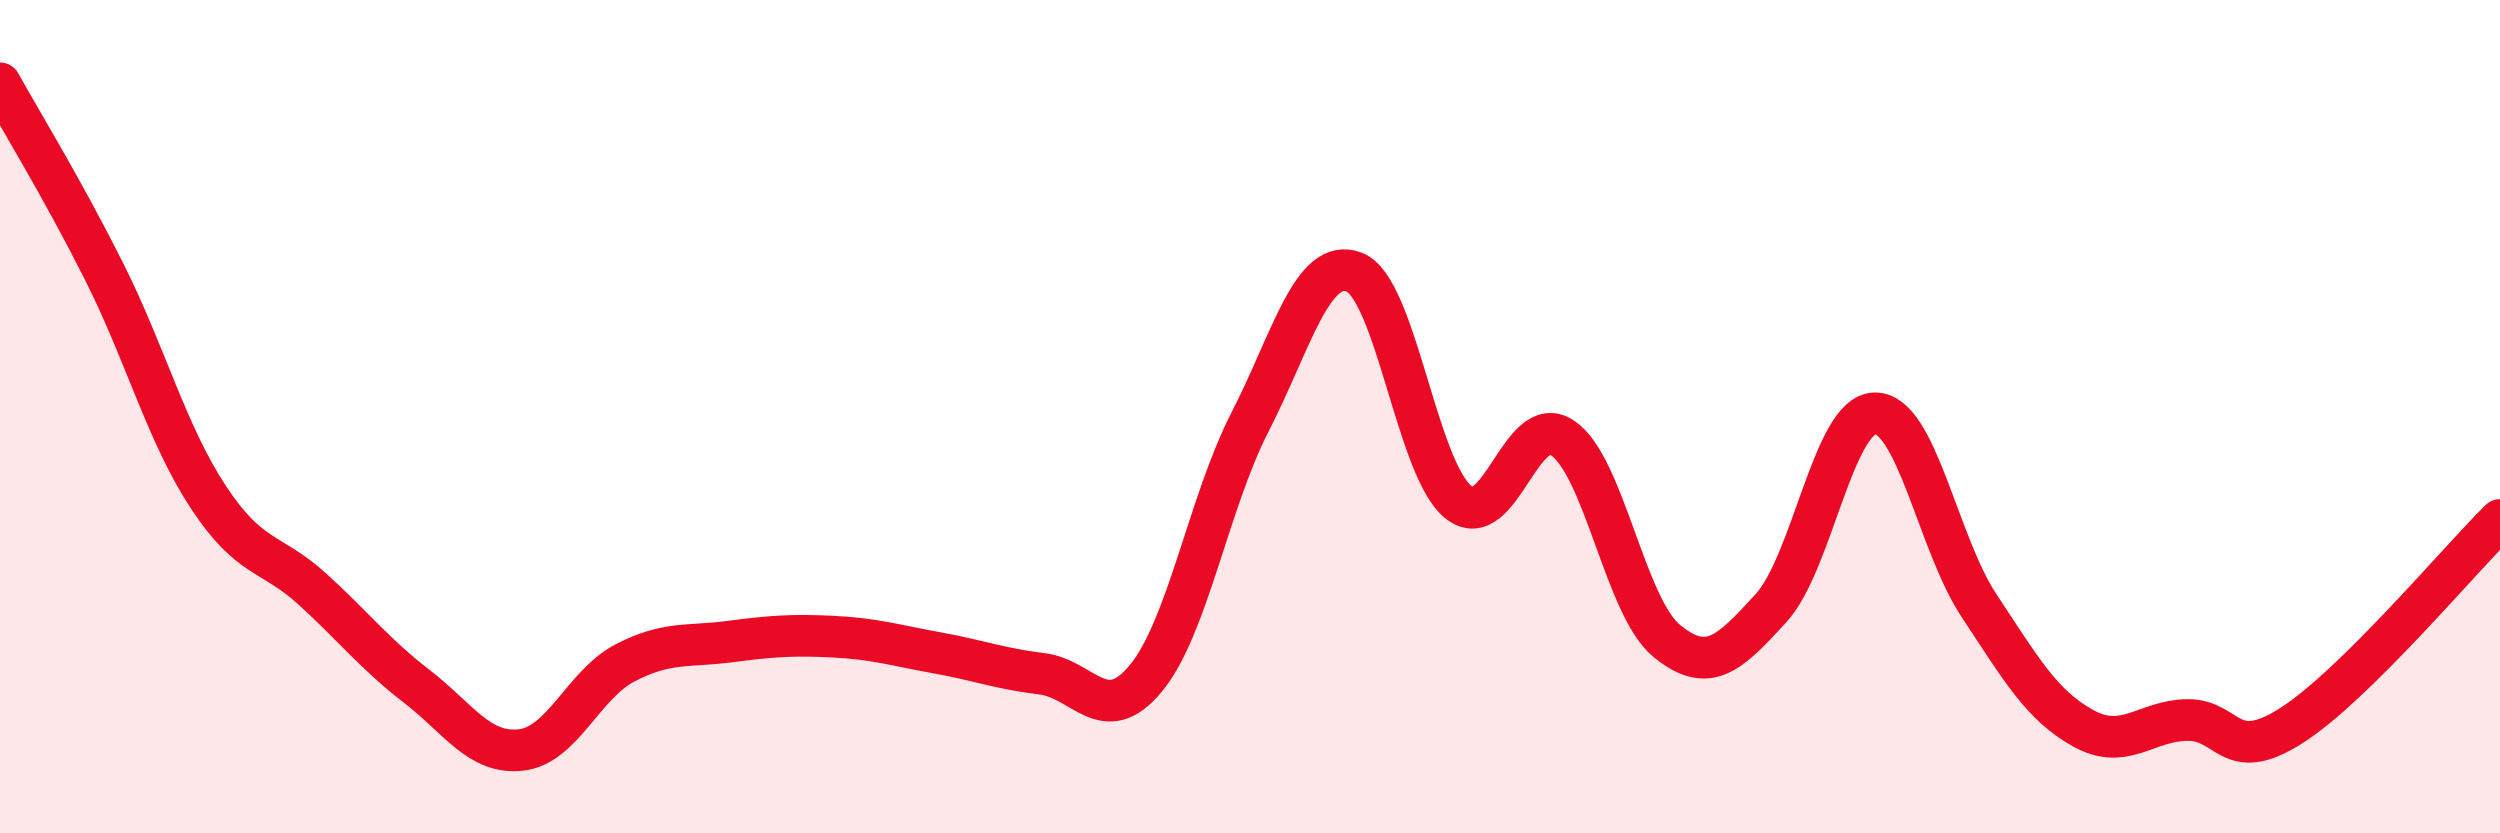
    <svg width="60" height="20" viewBox="0 0 60 20" xmlns="http://www.w3.org/2000/svg">
      <path
        d="M 0,2 C 0.5,2.9 1.5,4.53 2.5,6.52 C 3.5,8.51 4,10.41 5,11.93 C 6,13.45 6.5,13.23 7.5,14.14 C 8.5,15.05 9,15.7 10,16.47 C 11,17.24 11.5,18.11 12.5,18 C 13.5,17.89 14,16.43 15,15.91 C 16,15.39 16.5,15.53 17.5,15.4 C 18.5,15.27 19,15.23 20,15.28 C 21,15.33 21.5,15.49 22.5,15.67 C 23.5,15.85 24,16.05 25,16.17 C 26,16.29 26.5,17.49 27.5,16.28 C 28.5,15.07 29,12.08 30,10.13 C 31,8.18 31.5,6.15 32.5,6.53 C 33.5,6.91 34,11.25 35,12.05 C 36,12.85 36.5,9.84 37.5,10.51 C 38.5,11.18 39,14.56 40,15.38 C 41,16.2 41.5,15.69 42.5,14.6 C 43.5,13.51 44,9.93 45,9.92 C 46,9.91 46.5,13.03 47.5,14.54 C 48.5,16.05 49,16.93 50,17.48 C 51,18.03 51.5,17.29 52.5,17.28 C 53.5,17.27 53.5,18.37 55,17.41 C 56.5,16.45 59,13.47 60,12.48L60 20L0 20Z"
        fill="#EB0A25"
        opacity="0.1"
        stroke-linecap="round"
        stroke-linejoin="round"
      />
      <path
        d="M 0,2 C 0.5,2.9 1.5,4.53 2.5,6.52 C 3.5,8.51 4,10.41 5,11.93 C 6,13.45 6.5,13.23 7.5,14.14 C 8.5,15.05 9,15.7 10,16.47 C 11,17.24 11.5,18.11 12.5,18 C 13.5,17.89 14,16.43 15,15.91 C 16,15.39 16.5,15.53 17.5,15.4 C 18.5,15.27 19,15.23 20,15.28 C 21,15.33 21.5,15.49 22.5,15.67 C 23.5,15.85 24,16.05 25,16.17 C 26,16.29 26.5,17.49 27.5,16.28 C 28.5,15.07 29,12.08 30,10.13 C 31,8.18 31.5,6.15 32.5,6.53 C 33.5,6.91 34,11.25 35,12.05 C 36,12.85 36.5,9.84 37.5,10.51 C 38.5,11.18 39,14.56 40,15.38 C 41,16.2 41.5,15.69 42.5,14.6 C 43.5,13.51 44,9.93 45,9.92 C 46,9.91 46.5,13.03 47.5,14.54 C 48.5,16.05 49,16.93 50,17.48 C 51,18.03 51.5,17.29 52.5,17.28 C 53.5,17.27 53.5,18.37 55,17.41 C 56.5,16.45 59,13.47 60,12.48"
        stroke="#EB0A25"
        stroke-width="1"
        fill="none"
        stroke-linecap="round"
        stroke-linejoin="round"
      />
    </svg>
  
